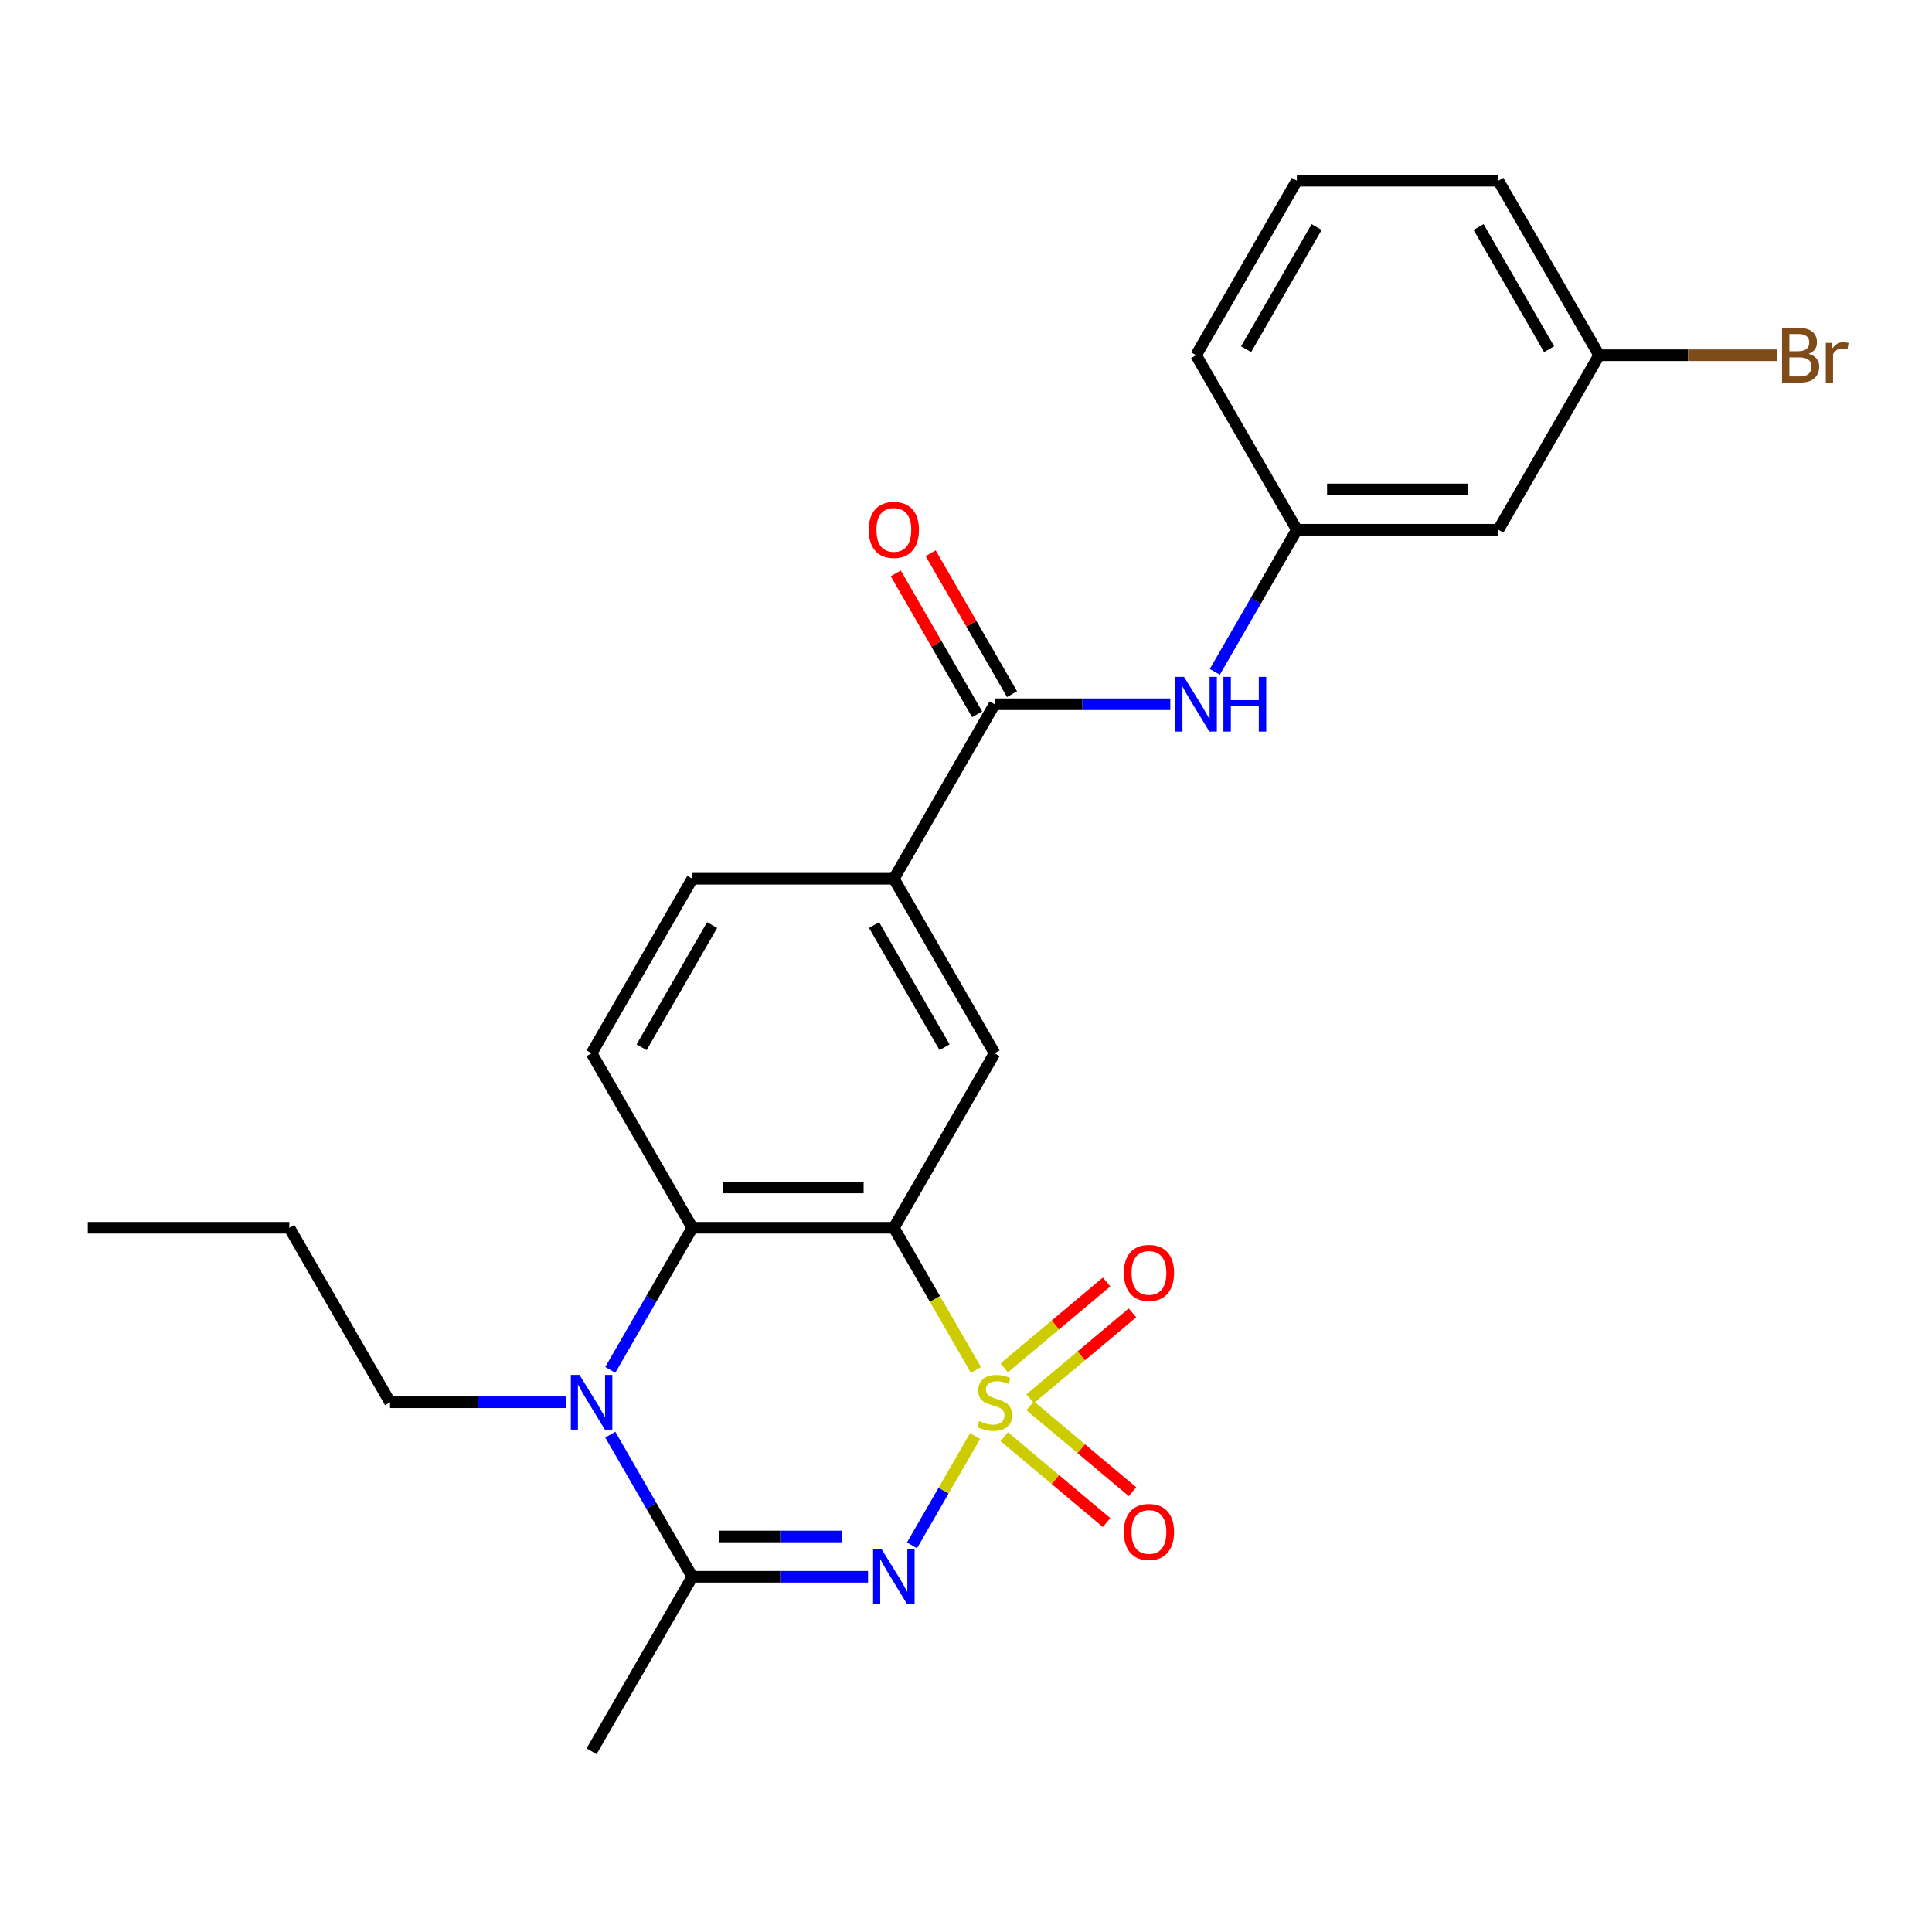 <?xml version='1.0' encoding='iso-8859-1'?>
<svg version='1.1' baseProfile='full'
              xmlns='http://www.w3.org/2000/svg'
                      xmlns:rdkit='http://www.rdkit.org/xml'
                      xmlns:xlink='http://www.w3.org/1999/xlink'
                  xml:space='preserve'
width='1000px' height='1000px' viewBox='0 0 1000 1000'>
<!-- END OF HEADER -->
<rect style='opacity:1.0;fill:#FFFFFF;stroke:none' width='1000' height='1000' x='0' y='0'> </rect>
<path class='bond-0' d='M 504.703,743.301 L 488.371,771.589' style='fill:none;fill-rule:evenodd;stroke:#CCCC00;stroke-width:6px;stroke-linecap:butt;stroke-linejoin:miter;stroke-opacity:1' />
<path class='bond-0' d='M 488.371,771.589 L 472.039,799.877' style='fill:none;fill-rule:evenodd;stroke:#0000FF;stroke-width:6px;stroke-linecap:butt;stroke-linejoin:miter;stroke-opacity:1' />
<path class='bond-1' d='M 505.142,709.086 L 483.896,672.287' style='fill:none;fill-rule:evenodd;stroke:#CCCC00;stroke-width:6px;stroke-linecap:butt;stroke-linejoin:miter;stroke-opacity:1' />
<path class='bond-1' d='M 483.896,672.287 L 462.65,635.488' style='fill:none;fill-rule:evenodd;stroke:#000000;stroke-width:6px;stroke-linecap:butt;stroke-linejoin:miter;stroke-opacity:1' />
<path class='bond-8' d='M 533.191,723.997 L 559.683,701.767' style='fill:none;fill-rule:evenodd;stroke:#CCCC00;stroke-width:6px;stroke-linecap:butt;stroke-linejoin:miter;stroke-opacity:1' />
<path class='bond-8' d='M 559.683,701.767 L 586.175,679.538' style='fill:none;fill-rule:evenodd;stroke:#FF0000;stroke-width:6px;stroke-linecap:butt;stroke-linejoin:miter;stroke-opacity:1' />
<path class='bond-8' d='M 519.783,708.017 L 546.275,685.788' style='fill:none;fill-rule:evenodd;stroke:#CCCC00;stroke-width:6px;stroke-linecap:butt;stroke-linejoin:miter;stroke-opacity:1' />
<path class='bond-8' d='M 546.275,685.788 L 572.767,663.558' style='fill:none;fill-rule:evenodd;stroke:#FF0000;stroke-width:6px;stroke-linecap:butt;stroke-linejoin:miter;stroke-opacity:1' />
<path class='bond-9' d='M 519.783,743.611 L 546.275,765.84' style='fill:none;fill-rule:evenodd;stroke:#CCCC00;stroke-width:6px;stroke-linecap:butt;stroke-linejoin:miter;stroke-opacity:1' />
<path class='bond-9' d='M 546.275,765.84 L 572.767,788.069' style='fill:none;fill-rule:evenodd;stroke:#FF0000;stroke-width:6px;stroke-linecap:butt;stroke-linejoin:miter;stroke-opacity:1' />
<path class='bond-9' d='M 533.191,727.631 L 559.683,749.86' style='fill:none;fill-rule:evenodd;stroke:#CCCC00;stroke-width:6px;stroke-linecap:butt;stroke-linejoin:miter;stroke-opacity:1' />
<path class='bond-9' d='M 559.683,749.86 L 586.175,772.09' style='fill:none;fill-rule:evenodd;stroke:#FF0000;stroke-width:6px;stroke-linecap:butt;stroke-linejoin:miter;stroke-opacity:1' />
<path class='bond-2' d='M 449.303,816.139 L 403.827,816.139' style='fill:none;fill-rule:evenodd;stroke:#0000FF;stroke-width:6px;stroke-linecap:butt;stroke-linejoin:miter;stroke-opacity:1' />
<path class='bond-2' d='M 403.827,816.139 L 358.351,816.139' style='fill:none;fill-rule:evenodd;stroke:#000000;stroke-width:6px;stroke-linecap:butt;stroke-linejoin:miter;stroke-opacity:1' />
<path class='bond-2' d='M 435.66,795.28 L 403.827,795.28' style='fill:none;fill-rule:evenodd;stroke:#0000FF;stroke-width:6px;stroke-linecap:butt;stroke-linejoin:miter;stroke-opacity:1' />
<path class='bond-2' d='M 403.827,795.28 L 371.994,795.28' style='fill:none;fill-rule:evenodd;stroke:#000000;stroke-width:6px;stroke-linecap:butt;stroke-linejoin:miter;stroke-opacity:1' />
<path class='bond-4' d='M 462.65,635.488 L 358.351,635.488' style='fill:none;fill-rule:evenodd;stroke:#000000;stroke-width:6px;stroke-linecap:butt;stroke-linejoin:miter;stroke-opacity:1' />
<path class='bond-4' d='M 447.005,614.628 L 373.996,614.628' style='fill:none;fill-rule:evenodd;stroke:#000000;stroke-width:6px;stroke-linecap:butt;stroke-linejoin:miter;stroke-opacity:1' />
<path class='bond-5' d='M 462.65,635.488 L 514.8,545.163' style='fill:none;fill-rule:evenodd;stroke:#000000;stroke-width:6px;stroke-linecap:butt;stroke-linejoin:miter;stroke-opacity:1' />
<path class='bond-18' d='M 358.351,816.139 L 306.202,906.465' style='fill:none;fill-rule:evenodd;stroke:#000000;stroke-width:6px;stroke-linecap:butt;stroke-linejoin:miter;stroke-opacity:1' />
<path class='bond-25' d='M 358.351,816.139 L 337.117,779.36' style='fill:none;fill-rule:evenodd;stroke:#000000;stroke-width:6px;stroke-linecap:butt;stroke-linejoin:miter;stroke-opacity:1' />
<path class='bond-25' d='M 337.117,779.36 L 315.883,742.581' style='fill:none;fill-rule:evenodd;stroke:#0000FF;stroke-width:6px;stroke-linecap:butt;stroke-linejoin:miter;stroke-opacity:1' />
<path class='bond-3' d='M 315.883,709.046 L 337.117,672.267' style='fill:none;fill-rule:evenodd;stroke:#0000FF;stroke-width:6px;stroke-linecap:butt;stroke-linejoin:miter;stroke-opacity:1' />
<path class='bond-3' d='M 337.117,672.267 L 358.351,635.488' style='fill:none;fill-rule:evenodd;stroke:#000000;stroke-width:6px;stroke-linecap:butt;stroke-linejoin:miter;stroke-opacity:1' />
<path class='bond-16' d='M 292.854,725.814 L 247.379,725.814' style='fill:none;fill-rule:evenodd;stroke:#0000FF;stroke-width:6px;stroke-linecap:butt;stroke-linejoin:miter;stroke-opacity:1' />
<path class='bond-16' d='M 247.379,725.814 L 201.903,725.814' style='fill:none;fill-rule:evenodd;stroke:#000000;stroke-width:6px;stroke-linecap:butt;stroke-linejoin:miter;stroke-opacity:1' />
<path class='bond-11' d='M 358.351,635.488 L 306.202,545.163' style='fill:none;fill-rule:evenodd;stroke:#000000;stroke-width:6px;stroke-linecap:butt;stroke-linejoin:miter;stroke-opacity:1' />
<path class='bond-7' d='M 514.8,545.163 L 462.65,454.837' style='fill:none;fill-rule:evenodd;stroke:#000000;stroke-width:6px;stroke-linecap:butt;stroke-linejoin:miter;stroke-opacity:1' />
<path class='bond-7' d='M 488.912,542.044 L 452.408,478.816' style='fill:none;fill-rule:evenodd;stroke:#000000;stroke-width:6px;stroke-linecap:butt;stroke-linejoin:miter;stroke-opacity:1' />
<path class='bond-6' d='M 514.8,364.512 L 462.65,454.837' style='fill:none;fill-rule:evenodd;stroke:#000000;stroke-width:6px;stroke-linecap:butt;stroke-linejoin:miter;stroke-opacity:1' />
<path class='bond-10' d='M 514.8,364.512 L 560.275,364.512' style='fill:none;fill-rule:evenodd;stroke:#000000;stroke-width:6px;stroke-linecap:butt;stroke-linejoin:miter;stroke-opacity:1' />
<path class='bond-10' d='M 560.275,364.512 L 605.751,364.512' style='fill:none;fill-rule:evenodd;stroke:#0000FF;stroke-width:6px;stroke-linecap:butt;stroke-linejoin:miter;stroke-opacity:1' />
<path class='bond-13' d='M 523.832,359.297 L 502.771,322.818' style='fill:none;fill-rule:evenodd;stroke:#000000;stroke-width:6px;stroke-linecap:butt;stroke-linejoin:miter;stroke-opacity:1' />
<path class='bond-13' d='M 502.771,322.818 L 481.71,286.339' style='fill:none;fill-rule:evenodd;stroke:#FF0000;stroke-width:6px;stroke-linecap:butt;stroke-linejoin:miter;stroke-opacity:1' />
<path class='bond-13' d='M 505.767,369.727 L 484.706,333.248' style='fill:none;fill-rule:evenodd;stroke:#000000;stroke-width:6px;stroke-linecap:butt;stroke-linejoin:miter;stroke-opacity:1' />
<path class='bond-13' d='M 484.706,333.248 L 463.645,296.769' style='fill:none;fill-rule:evenodd;stroke:#FF0000;stroke-width:6px;stroke-linecap:butt;stroke-linejoin:miter;stroke-opacity:1' />
<path class='bond-14' d='M 462.65,454.837 L 358.351,454.837' style='fill:none;fill-rule:evenodd;stroke:#000000;stroke-width:6px;stroke-linecap:butt;stroke-linejoin:miter;stroke-opacity:1' />
<path class='bond-12' d='M 628.779,347.744 L 650.014,310.965' style='fill:none;fill-rule:evenodd;stroke:#0000FF;stroke-width:6px;stroke-linecap:butt;stroke-linejoin:miter;stroke-opacity:1' />
<path class='bond-12' d='M 650.014,310.965 L 671.248,274.186' style='fill:none;fill-rule:evenodd;stroke:#000000;stroke-width:6px;stroke-linecap:butt;stroke-linejoin:miter;stroke-opacity:1' />
<path class='bond-26' d='M 306.202,545.163 L 358.351,454.837' style='fill:none;fill-rule:evenodd;stroke:#000000;stroke-width:6px;stroke-linecap:butt;stroke-linejoin:miter;stroke-opacity:1' />
<path class='bond-26' d='M 332.089,542.044 L 368.594,478.816' style='fill:none;fill-rule:evenodd;stroke:#000000;stroke-width:6px;stroke-linecap:butt;stroke-linejoin:miter;stroke-opacity:1' />
<path class='bond-15' d='M 671.248,274.186 L 775.547,274.186' style='fill:none;fill-rule:evenodd;stroke:#000000;stroke-width:6px;stroke-linecap:butt;stroke-linejoin:miter;stroke-opacity:1' />
<path class='bond-15' d='M 686.893,253.326 L 759.902,253.326' style='fill:none;fill-rule:evenodd;stroke:#000000;stroke-width:6px;stroke-linecap:butt;stroke-linejoin:miter;stroke-opacity:1' />
<path class='bond-21' d='M 671.248,274.186 L 619.099,183.861' style='fill:none;fill-rule:evenodd;stroke:#000000;stroke-width:6px;stroke-linecap:butt;stroke-linejoin:miter;stroke-opacity:1' />
<path class='bond-17' d='M 775.547,274.186 L 827.696,183.861' style='fill:none;fill-rule:evenodd;stroke:#000000;stroke-width:6px;stroke-linecap:butt;stroke-linejoin:miter;stroke-opacity:1' />
<path class='bond-23' d='M 201.903,725.814 L 149.753,635.488' style='fill:none;fill-rule:evenodd;stroke:#000000;stroke-width:6px;stroke-linecap:butt;stroke-linejoin:miter;stroke-opacity:1' />
<path class='bond-19' d='M 827.696,183.861 L 873.732,183.861' style='fill:none;fill-rule:evenodd;stroke:#000000;stroke-width:6px;stroke-linecap:butt;stroke-linejoin:miter;stroke-opacity:1' />
<path class='bond-19' d='M 873.732,183.861 L 919.768,183.861' style='fill:none;fill-rule:evenodd;stroke:#7F4C19;stroke-width:6px;stroke-linecap:butt;stroke-linejoin:miter;stroke-opacity:1' />
<path class='bond-27' d='M 827.696,183.861 L 775.547,93.535' style='fill:none;fill-rule:evenodd;stroke:#000000;stroke-width:6px;stroke-linecap:butt;stroke-linejoin:miter;stroke-opacity:1' />
<path class='bond-27' d='M 801.809,180.742 L 765.304,117.514' style='fill:none;fill-rule:evenodd;stroke:#000000;stroke-width:6px;stroke-linecap:butt;stroke-linejoin:miter;stroke-opacity:1' />
<path class='bond-20' d='M 671.248,93.535 L 619.099,183.861' style='fill:none;fill-rule:evenodd;stroke:#000000;stroke-width:6px;stroke-linecap:butt;stroke-linejoin:miter;stroke-opacity:1' />
<path class='bond-20' d='M 681.491,117.514 L 644.986,180.742' style='fill:none;fill-rule:evenodd;stroke:#000000;stroke-width:6px;stroke-linecap:butt;stroke-linejoin:miter;stroke-opacity:1' />
<path class='bond-22' d='M 671.248,93.535 L 775.547,93.535' style='fill:none;fill-rule:evenodd;stroke:#000000;stroke-width:6px;stroke-linecap:butt;stroke-linejoin:miter;stroke-opacity:1' />
<path class='bond-24' d='M 149.753,635.488 L 45.455,635.488' style='fill:none;fill-rule:evenodd;stroke:#000000;stroke-width:6px;stroke-linecap:butt;stroke-linejoin:miter;stroke-opacity:1' />
<path  class='atom-0' d='M 506.8 735.534
Q 507.12 735.654, 508.44 736.214
Q 509.76 736.774, 511.2 737.134
Q 512.68 737.454, 514.12 737.454
Q 516.8 737.454, 518.36 736.174
Q 519.92 734.854, 519.92 732.574
Q 519.92 731.014, 519.12 730.054
Q 518.36 729.094, 517.16 728.574
Q 515.96 728.054, 513.96 727.454
Q 511.44 726.694, 509.92 725.974
Q 508.44 725.254, 507.36 723.734
Q 506.32 722.214, 506.32 719.654
Q 506.32 716.094, 508.72 713.894
Q 511.16 711.694, 515.96 711.694
Q 519.24 711.694, 522.96 713.254
L 522.04 716.334
Q 518.64 714.934, 516.08 714.934
Q 513.32 714.934, 511.8 716.094
Q 510.28 717.214, 510.32 719.174
Q 510.32 720.694, 511.08 721.614
Q 511.88 722.534, 513 723.054
Q 514.16 723.574, 516.08 724.174
Q 518.64 724.974, 520.16 725.774
Q 521.68 726.574, 522.76 728.214
Q 523.88 729.814, 523.88 732.574
Q 523.88 736.494, 521.24 738.614
Q 518.64 740.694, 514.28 740.694
Q 511.76 740.694, 509.84 740.134
Q 507.96 739.614, 505.72 738.694
L 506.8 735.534
' fill='#CCCC00'/>
<path  class='atom-1' d='M 456.39 801.979
L 465.67 816.979
Q 466.59 818.459, 468.07 821.139
Q 469.55 823.819, 469.63 823.979
L 469.63 801.979
L 473.39 801.979
L 473.39 830.299
L 469.51 830.299
L 459.55 813.899
Q 458.39 811.979, 457.15 809.779
Q 455.95 807.579, 455.59 806.899
L 455.59 830.299
L 451.91 830.299
L 451.91 801.979
L 456.39 801.979
' fill='#0000FF'/>
<path  class='atom-4' d='M 299.942 711.654
L 309.222 726.654
Q 310.142 728.134, 311.622 730.814
Q 313.102 733.494, 313.182 733.654
L 313.182 711.654
L 316.942 711.654
L 316.942 739.974
L 313.062 739.974
L 303.102 723.574
Q 301.942 721.654, 300.702 719.454
Q 299.502 717.254, 299.142 716.574
L 299.142 739.974
L 295.462 739.974
L 295.462 711.654
L 299.942 711.654
' fill='#0000FF'/>
<path  class='atom-9' d='M 581.697 658.852
Q 581.697 652.052, 585.057 648.252
Q 588.417 644.452, 594.697 644.452
Q 600.977 644.452, 604.337 648.252
Q 607.697 652.052, 607.697 658.852
Q 607.697 665.732, 604.297 669.652
Q 600.897 673.532, 594.697 673.532
Q 588.457 673.532, 585.057 669.652
Q 581.697 665.772, 581.697 658.852
M 594.697 670.332
Q 599.017 670.332, 601.337 667.452
Q 603.697 664.532, 603.697 658.852
Q 603.697 653.292, 601.337 650.492
Q 599.017 647.652, 594.697 647.652
Q 590.377 647.652, 588.017 650.452
Q 585.697 653.252, 585.697 658.852
Q 585.697 664.572, 588.017 667.452
Q 590.377 670.332, 594.697 670.332
' fill='#FF0000'/>
<path  class='atom-10' d='M 581.697 792.936
Q 581.697 786.136, 585.057 782.336
Q 588.417 778.536, 594.697 778.536
Q 600.977 778.536, 604.337 782.336
Q 607.697 786.136, 607.697 792.936
Q 607.697 799.816, 604.297 803.736
Q 600.897 807.616, 594.697 807.616
Q 588.457 807.616, 585.057 803.736
Q 581.697 799.856, 581.697 792.936
M 594.697 804.416
Q 599.017 804.416, 601.337 801.536
Q 603.697 798.616, 603.697 792.936
Q 603.697 787.376, 601.337 784.576
Q 599.017 781.736, 594.697 781.736
Q 590.377 781.736, 588.017 784.536
Q 585.697 787.336, 585.697 792.936
Q 585.697 798.656, 588.017 801.536
Q 590.377 804.416, 594.697 804.416
' fill='#FF0000'/>
<path  class='atom-11' d='M 612.839 350.352
L 622.119 365.352
Q 623.039 366.832, 624.519 369.512
Q 625.999 372.192, 626.079 372.352
L 626.079 350.352
L 629.839 350.352
L 629.839 378.672
L 625.959 378.672
L 615.999 362.272
Q 614.839 360.352, 613.599 358.152
Q 612.399 355.952, 612.039 355.272
L 612.039 378.672
L 608.359 378.672
L 608.359 350.352
L 612.839 350.352
' fill='#0000FF'/>
<path  class='atom-11' d='M 633.239 350.352
L 637.079 350.352
L 637.079 362.392
L 651.559 362.392
L 651.559 350.352
L 655.399 350.352
L 655.399 378.672
L 651.559 378.672
L 651.559 365.592
L 637.079 365.592
L 637.079 378.672
L 633.239 378.672
L 633.239 350.352
' fill='#0000FF'/>
<path  class='atom-14' d='M 449.65 274.266
Q 449.65 267.466, 453.01 263.666
Q 456.37 259.866, 462.65 259.866
Q 468.93 259.866, 472.29 263.666
Q 475.65 267.466, 475.65 274.266
Q 475.65 281.146, 472.25 285.066
Q 468.85 288.946, 462.65 288.946
Q 456.41 288.946, 453.01 285.066
Q 449.65 281.186, 449.65 274.266
M 462.65 285.746
Q 466.97 285.746, 469.29 282.866
Q 471.65 279.946, 471.65 274.266
Q 471.65 268.706, 469.29 265.906
Q 466.97 263.066, 462.65 263.066
Q 458.33 263.066, 455.97 265.866
Q 453.65 268.666, 453.65 274.266
Q 453.65 279.986, 455.97 282.866
Q 458.33 285.746, 462.65 285.746
' fill='#FF0000'/>
<path  class='atom-20' d='M 936.135 183.141
Q 938.855 183.901, 940.215 185.581
Q 941.615 187.221, 941.615 189.661
Q 941.615 193.581, 939.095 195.821
Q 936.615 198.021, 931.895 198.021
L 922.375 198.021
L 922.375 169.701
L 930.735 169.701
Q 935.575 169.701, 938.015 171.661
Q 940.455 173.621, 940.455 177.221
Q 940.455 181.501, 936.135 183.141
M 926.175 172.901
L 926.175 181.781
L 930.735 181.781
Q 933.535 181.781, 934.975 180.661
Q 936.455 179.501, 936.455 177.221
Q 936.455 172.901, 930.735 172.901
L 926.175 172.901
M 931.895 194.821
Q 934.655 194.821, 936.135 193.501
Q 937.615 192.181, 937.615 189.661
Q 937.615 187.341, 935.975 186.181
Q 934.375 184.981, 931.295 184.981
L 926.175 184.981
L 926.175 194.821
L 931.895 194.821
' fill='#7F4C19'/>
<path  class='atom-20' d='M 948.055 177.461
L 948.495 180.301
Q 950.655 177.101, 954.175 177.101
Q 955.295 177.101, 956.815 177.501
L 956.215 180.861
Q 954.495 180.461, 953.535 180.461
Q 951.855 180.461, 950.735 181.141
Q 949.655 181.781, 948.775 183.341
L 948.775 198.021
L 945.015 198.021
L 945.015 177.461
L 948.055 177.461
' fill='#7F4C19'/>
</svg>
